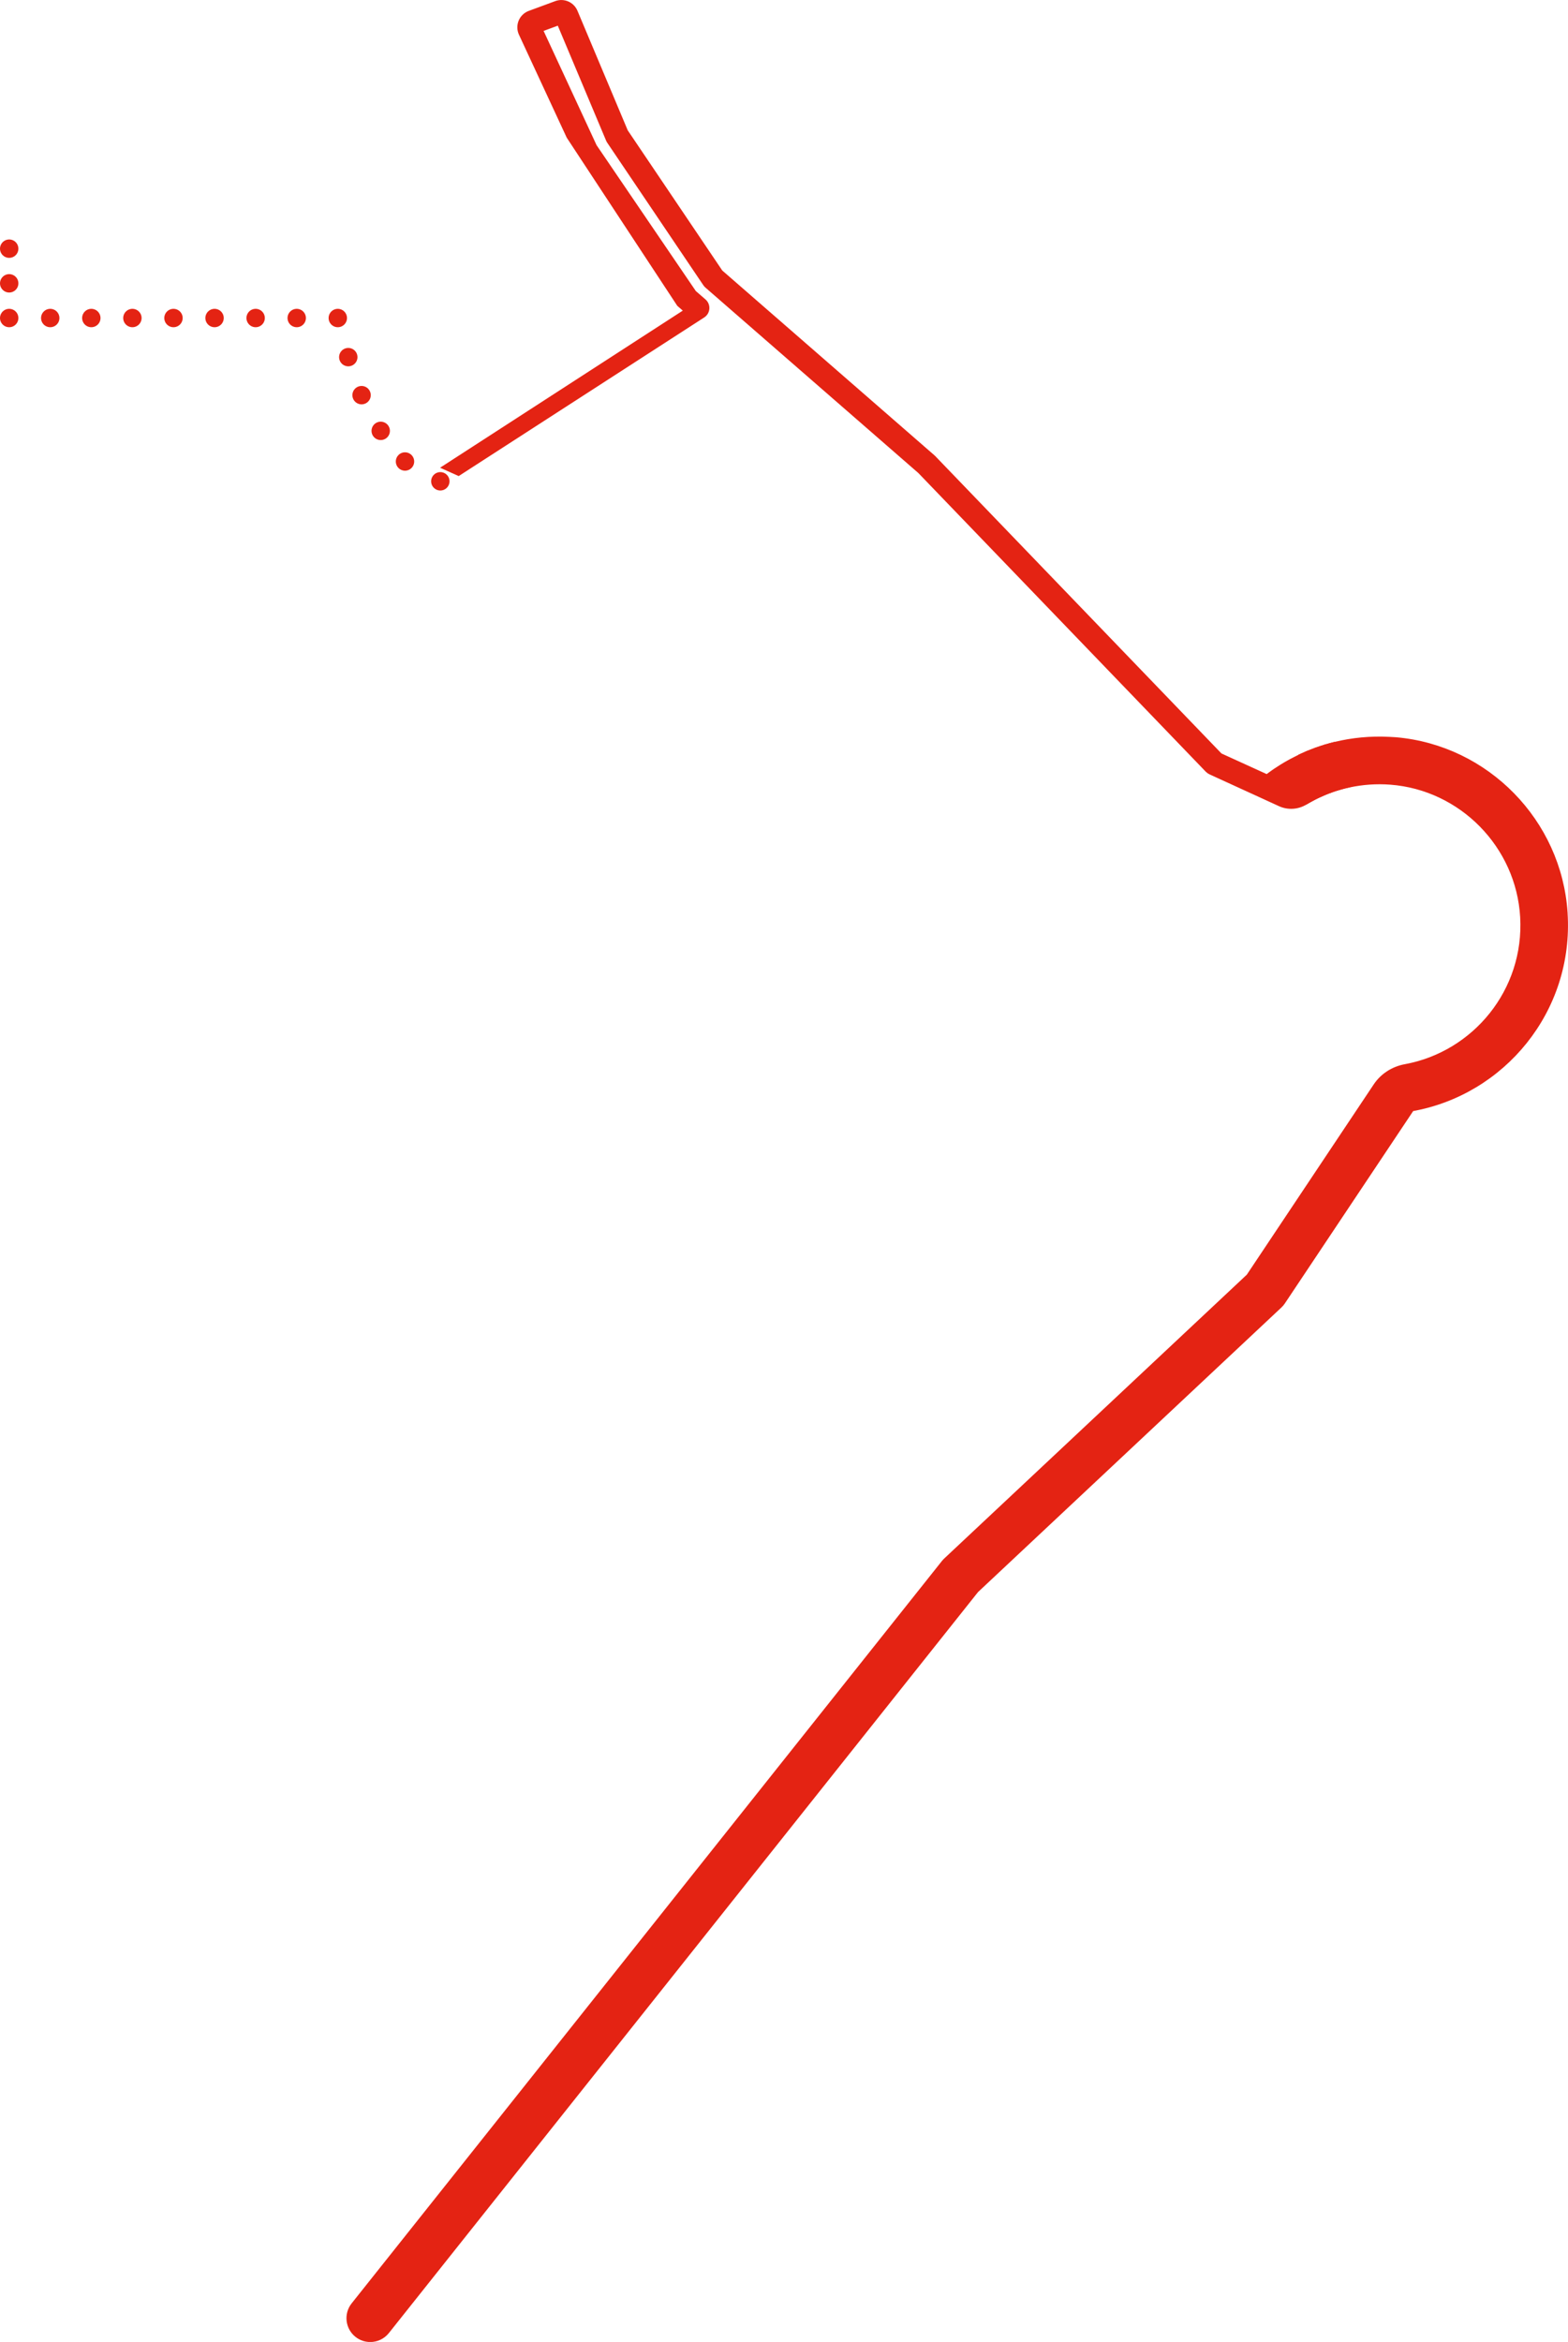 <?xml version="1.0" encoding="UTF-8"?>
<svg id="Capa_2" data-name="Capa 2" xmlns="http://www.w3.org/2000/svg" viewBox="0 0 511.86 764.09">
  <defs>
    <style>
      .cls-1 {
        stroke-miterlimit: 10;
      }

      .cls-1, .cls-2, .cls-3, .cls-4, .cls-5, .cls-6 {
        stroke: #e42313;
        stroke-linecap: round;
      }

      .cls-1, .cls-6 {
        fill: #e42313;
        stroke-width: 2px;
      }

      .cls-2, .cls-3, .cls-4, .cls-5 {
        fill: none;
        stroke-width: 6px;
      }

      .cls-2, .cls-3, .cls-4, .cls-5, .cls-6 {
        stroke-linejoin: round;
      }

      .cls-3 {
        stroke-dasharray: 0 0 0 13.41;
      }

      .cls-4 {
        stroke-dasharray: 0 0 0 13.22;
      }

      .cls-5 {
        stroke-dasharray: 0 0 0 11.32;
      }
    </style>
  </defs>
  <g id="RUTA_C_B" data-name="RUTA C B">
    <g>
      <path class="cls-6" d="m428.08,260.41c-.69.37-1.36.75-2.03,1.15.66-.4,1.34-.78,2.03-1.15Z"/>
      <path class="cls-6" d="m430.93,259.01c-.86.39-1.71.8-2.54,1.24.83-.44,1.68-.85,2.54-1.24Z"/>
      <path class="cls-6" d="m426.71,246.07c.11-.05.22-.1.32-.14-.11.05-.22.09-.32.14Z"/>
      <path class="cls-6" d="m437.01,256.75c-.99.29-1.97.61-2.93.96.96-.35,1.94-.67,2.93-.96Z"/>
      <path class="cls-6" d="m429.74,244.88c.06-.02.11-.04.17-.06-.06.02-.11.04-.17.06Z"/>
      <path class="cls-6" d="m434.05,257.73c-.98.36-1.95.76-2.89,1.18.95-.42,1.91-.82,2.89-1.18Z"/>
      <path class="cls-6" d="m440.3,255.91h.04s.04-.02.06-.02c-1.07.23-2.13.5-3.18.8,1.01-.29,2.04-.56,3.08-.78Z"/>
      <path class="cls-6" d="m432.85,243.85s0,0,0,0c0,0,0,0,0,0Z"/>
      <path class="cls-1" d="m431.15,258.91c-.08.03-.15.07-.23.1.08-.03.15-.07.23-.1Z"/>
      <path class="cls-1" d="m434.08,257.72s-.02,0-.03.01c.01,0,.02,0,.03-.01Z"/>
      <path class="cls-1" d="m437.22,256.69c-.07.02-.14.04-.21.06.07-.02.14-.04.21-.06Z"/>
      <path class="cls-1" d="m435.9,243.02c-1.03.25-2.04.53-3.05.83,1.01-.3,2.02-.58,3.05-.83h0Z"/>
      <path class="cls-1" d="m429.91,244.82c.97-.35,1.95-.67,2.94-.97-.99.3-1.97.62-2.94.97Z"/>
      <path class="cls-1" d="m428.08,260.41c.1-.05.2-.11.31-.16-.06.03-.13.06-.19.09-.04.02-.08.05-.12.07Z"/>
      <path class="cls-1" d="m424.24,247.18c.81-.39,1.64-.75,2.47-1.11-.83.35-1.65.72-2.47,1.11Z"/>
      <path class="cls-1" d="m427.04,245.93c.89-.37,1.79-.72,2.7-1.05-.91.33-1.81.68-2.7,1.05Z"/>
      <path class="cls-1" d="m510.73,297.85c-1.94-29.65-25.52-53.77-55.12-56.32-.7-.06-1.39-.09-2.09-.12-6.09-.32-12,.26-17.61,1.62h0c-1.03.25-2.04.53-3.05.83,0,0,0,0,0,0-.99.3-1.97.62-2.94.97-.06.02-.11.04-.17.06-.91.33-1.81.68-2.7,1.05-.11.05-.22.09-.32.14-.83.35-1.65.72-2.47,1.11-.16.08-.32.16-.48.24-.75.37-1.5.75-2.23,1.14-.21.11-.41.23-.61.34-.68.38-1.36.76-2.02,1.17-.24.15-.48.3-.72.45-.62.39-1.23.78-1.83,1.19-.27.18-.53.37-.8.56-.56.39-1.11.79-1.66,1.2-.1.08-.21.15-.31.22l-15.45-7.04-93.57-97.17c-.06-.06-.13-.12-.19-.18l-69.36-60.38-31-45.94L187.58,3.89c-.98-2.32-3.61-3.46-5.97-2.59l-8.65,3.19c-2.58.95-3.8,3.91-2.65,6.4l15.57,33.54,35.97,54.68,2.7,2.35-78.8,50.98,3.9,1.75,79.68-51.45c1.51-.96,1.67-3.11.32-4.29l-3.25-2.81-32.54-47.8-2.03-4.39-15.74-33.93,6.55-2.41,16.14,38.39c.07.17.16.34.27.5l31.37,46.49c.14.21.31.4.5.57l69.55,60.54,93.87,97.49c.25.26.56.48.89.63l13.45,6.16h.01s9.23,4.23,9.23,4.23c2.59,1.19,5.59,1,8.03-.47.04-.02.07-.04.11-.06.66-.4,1.34-.78,2.03-1.15.04-.02.08-.05.12-.07.06-.03.13-.06.19-.09.83-.44,1.68-.85,2.54-1.24.08-.03.15-.07.23-.1.95-.42,1.91-.82,2.89-1.18.01,0,.02,0,.03-.01.96-.35,1.94-.67,2.93-.96.07-.02.14-.04.21-.06,1.04-.3,2.1-.57,3.18-.8,4.32-.92,8.85-1.26,13.51-.91,23.32,1.77,41.99,20.81,43.32,44.17,1.39,24.22-15.68,44.8-38.41,49-.02,0-.04,0-.06.01-3.87.71-7.32,2.89-9.5,6.16l-5.24,7.85-36.25,54.32-98.87,92.69c-.24.23-.46.47-.67.73l-192.67,242.18c-2.33,2.93-1.84,7.19,1.08,9.52,1.25.99,2.73,1.47,4.21,1.47,1.99,0,3.97-.87,5.31-2.56l192.36-241.8,99.08-92.89c.38-.36.72-.75,1-1.18l42.11-63.09c29.72-5.2,52.07-32.1,50-63.72Z"/>
    </g>
    <g>
      <line class="cls-2" x1="143.74" y1="157.03" x2="143.74" y2="157.03"/>
      <polyline class="cls-4" points="132.21 150.57 128.54 148.52 116.01 125.15 111.98 110.14"/>
      <line class="cls-2" x1="110.27" y1="103.76" x2="110.27" y2="103.76"/>
      <line class="cls-3" x1="96.86" y1="103.76" x2="9.7" y2="103.76"/>
      <line class="cls-2" x1="3" y1="103.76" x2="3" y2="103.76"/>
      <line class="cls-5" x1="3" y1="92.44" x2="3" y2="86.78"/>
      <line class="cls-2" x1="3" y1="81.13" x2="3" y2="81.13"/>
    </g>
  </g>
</svg>